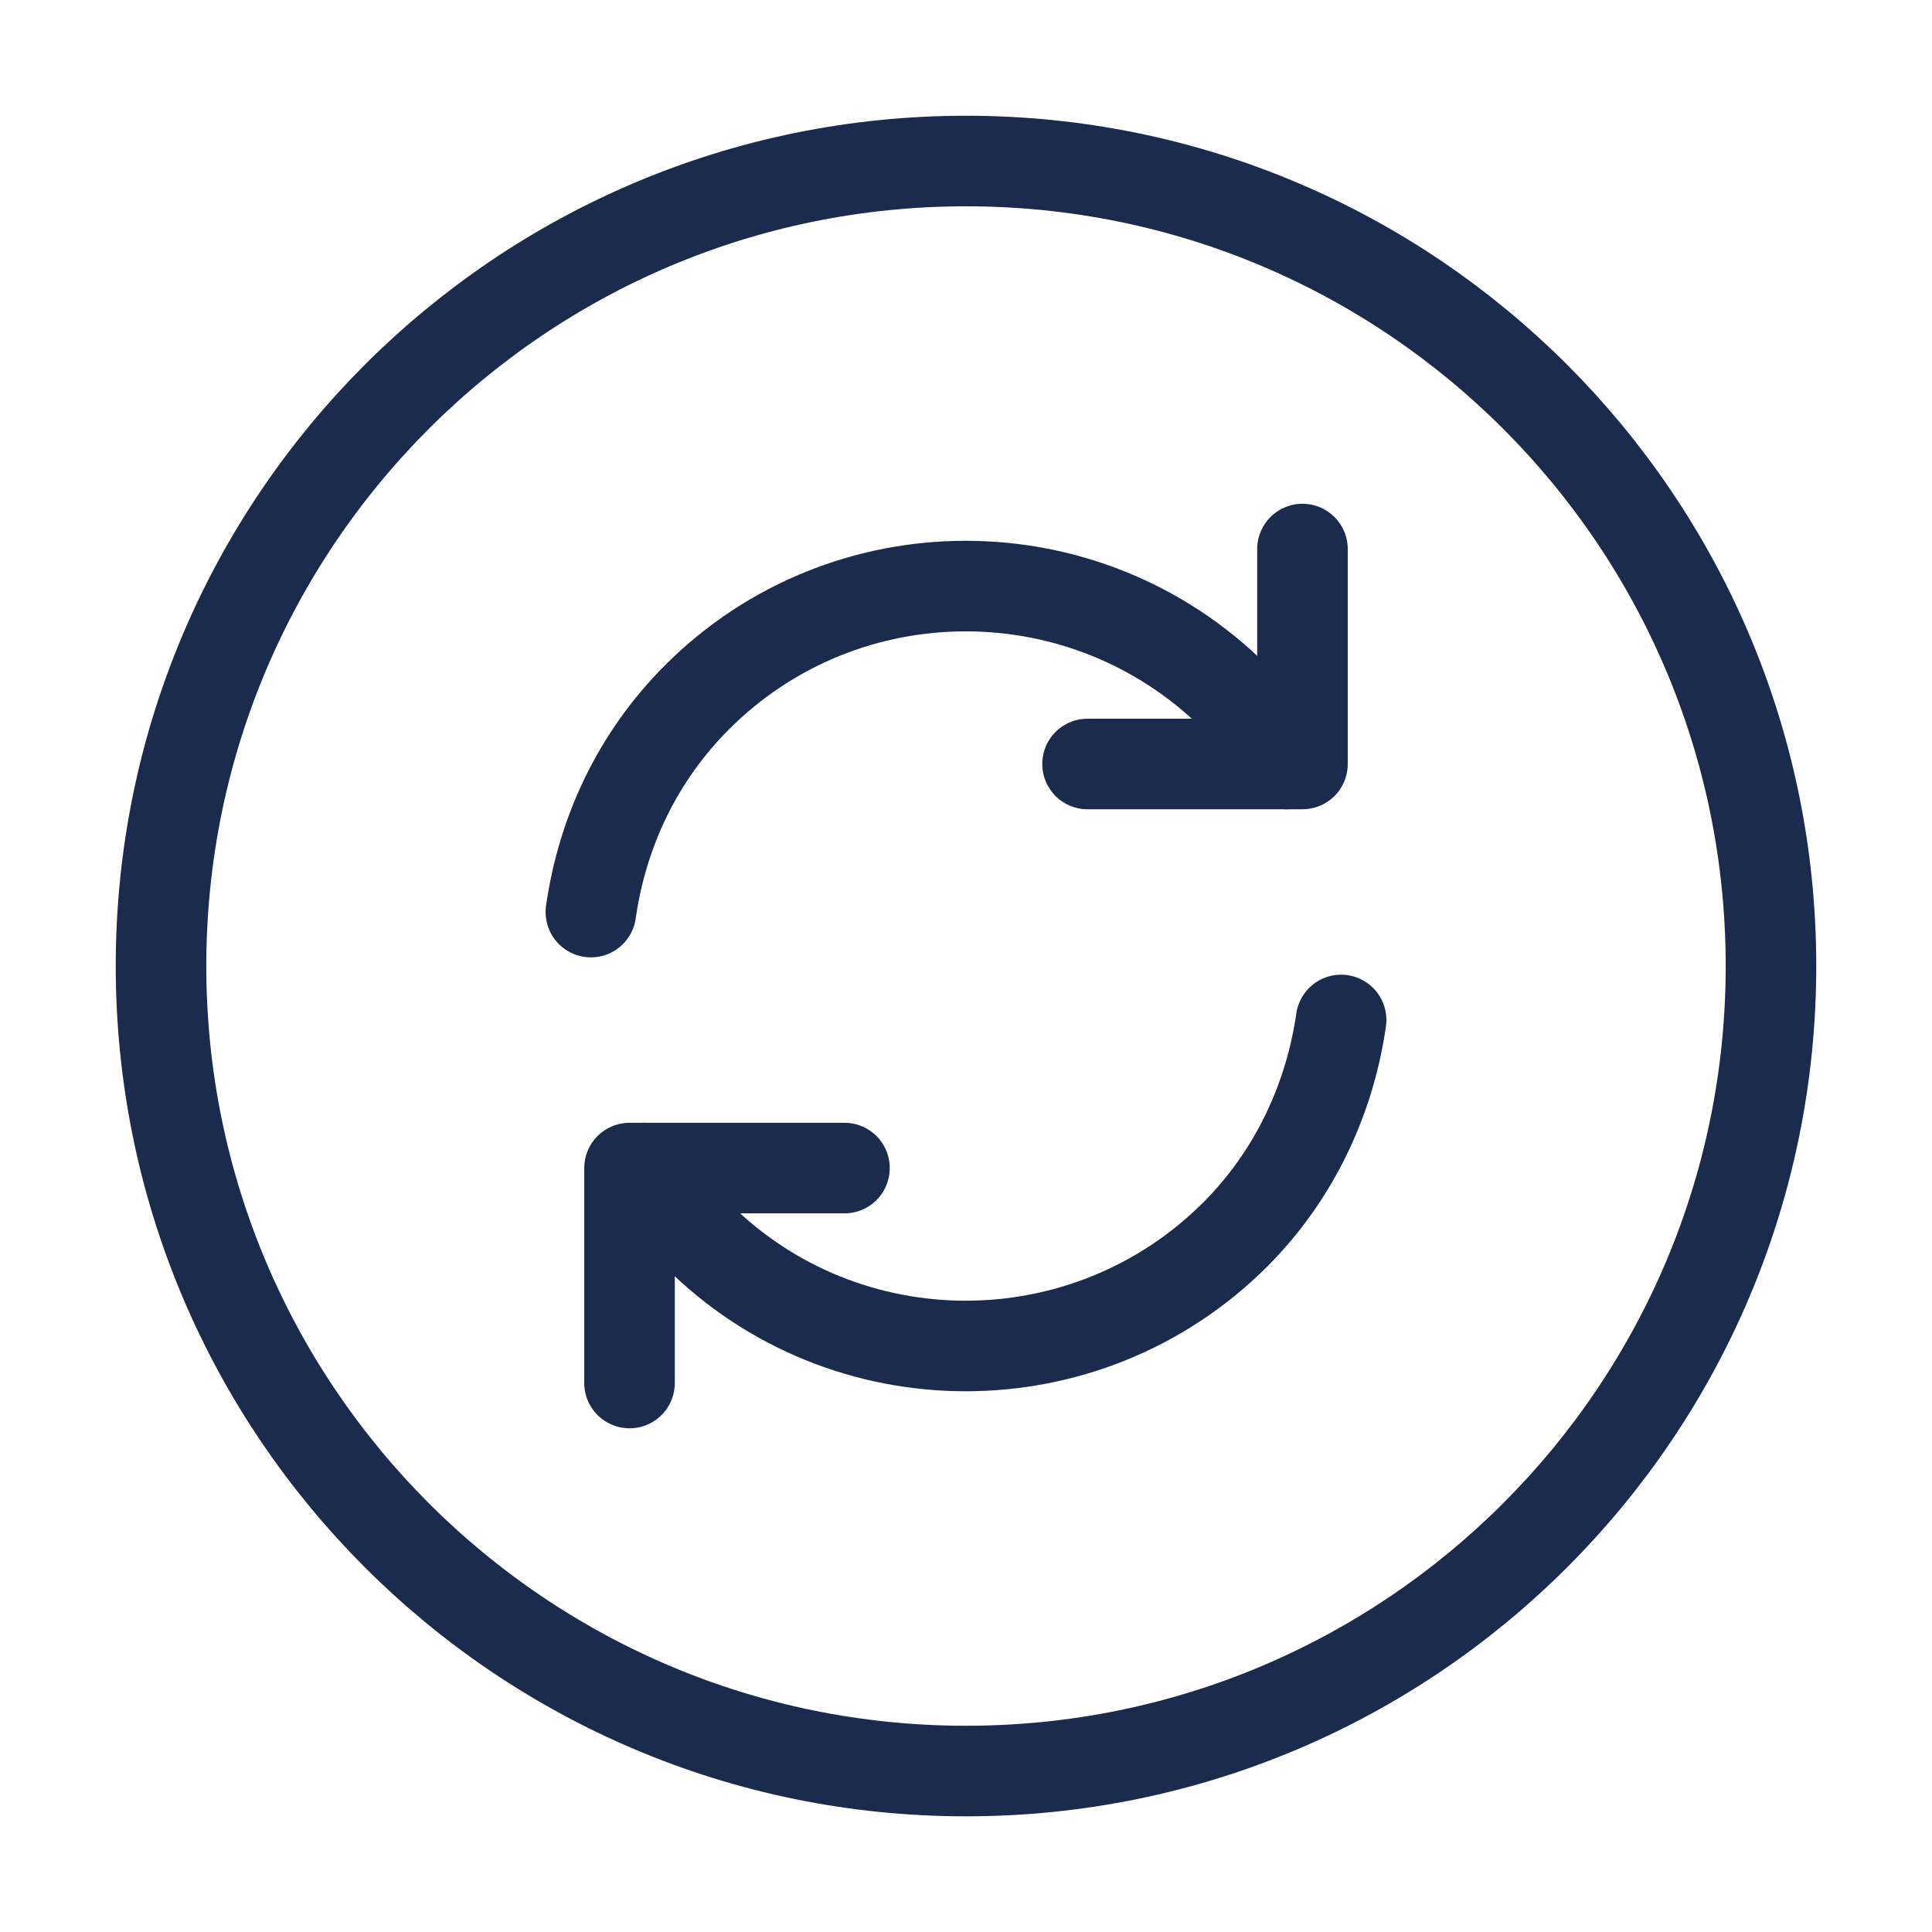<svg xmlns="http://www.w3.org/2000/svg" width="32" height="32" viewBox="0 0 32 32" fill="none">
<path d="M16 29.334C23.364 29.334 29.333 23.364 29.333 16C29.333 8.637 23.364 2.667 16 2.667C8.636 2.667 2.667 8.637 2.667 16C2.667 23.364 8.636 29.334 16 29.334Z" stroke="#1A2B4D" stroke-width="1.5" stroke-linecap="round" stroke-linejoin="round"/>
<path d="M10.68 19.347C10.92 19.747 11.213 20.12 11.547 20.454C14 22.907 17.987 22.907 20.453 20.454C21.453 19.454 22.027 18.187 22.213 16.894" stroke="#1A2B4D" stroke-width="1.5" stroke-linecap="round" stroke-linejoin="round"/>
<path d="M9.787 15.107C9.973 13.8 10.547 12.547 11.547 11.547C14 9.094 17.987 9.094 20.453 11.547C20.8 11.894 21.08 12.267 21.32 12.654" stroke="#1A2B4D" stroke-width="1.5" stroke-linecap="round" stroke-linejoin="round"/>
<path d="M10.427 22.907V19.347H13.987" stroke="#1A2B4D" stroke-width="1.5" stroke-linecap="round" stroke-linejoin="round"/>
<path d="M21.573 9.094V12.654H18.013" stroke="#1A2B4D" stroke-width="1.5" stroke-linecap="round" stroke-linejoin="round"/>
</svg>